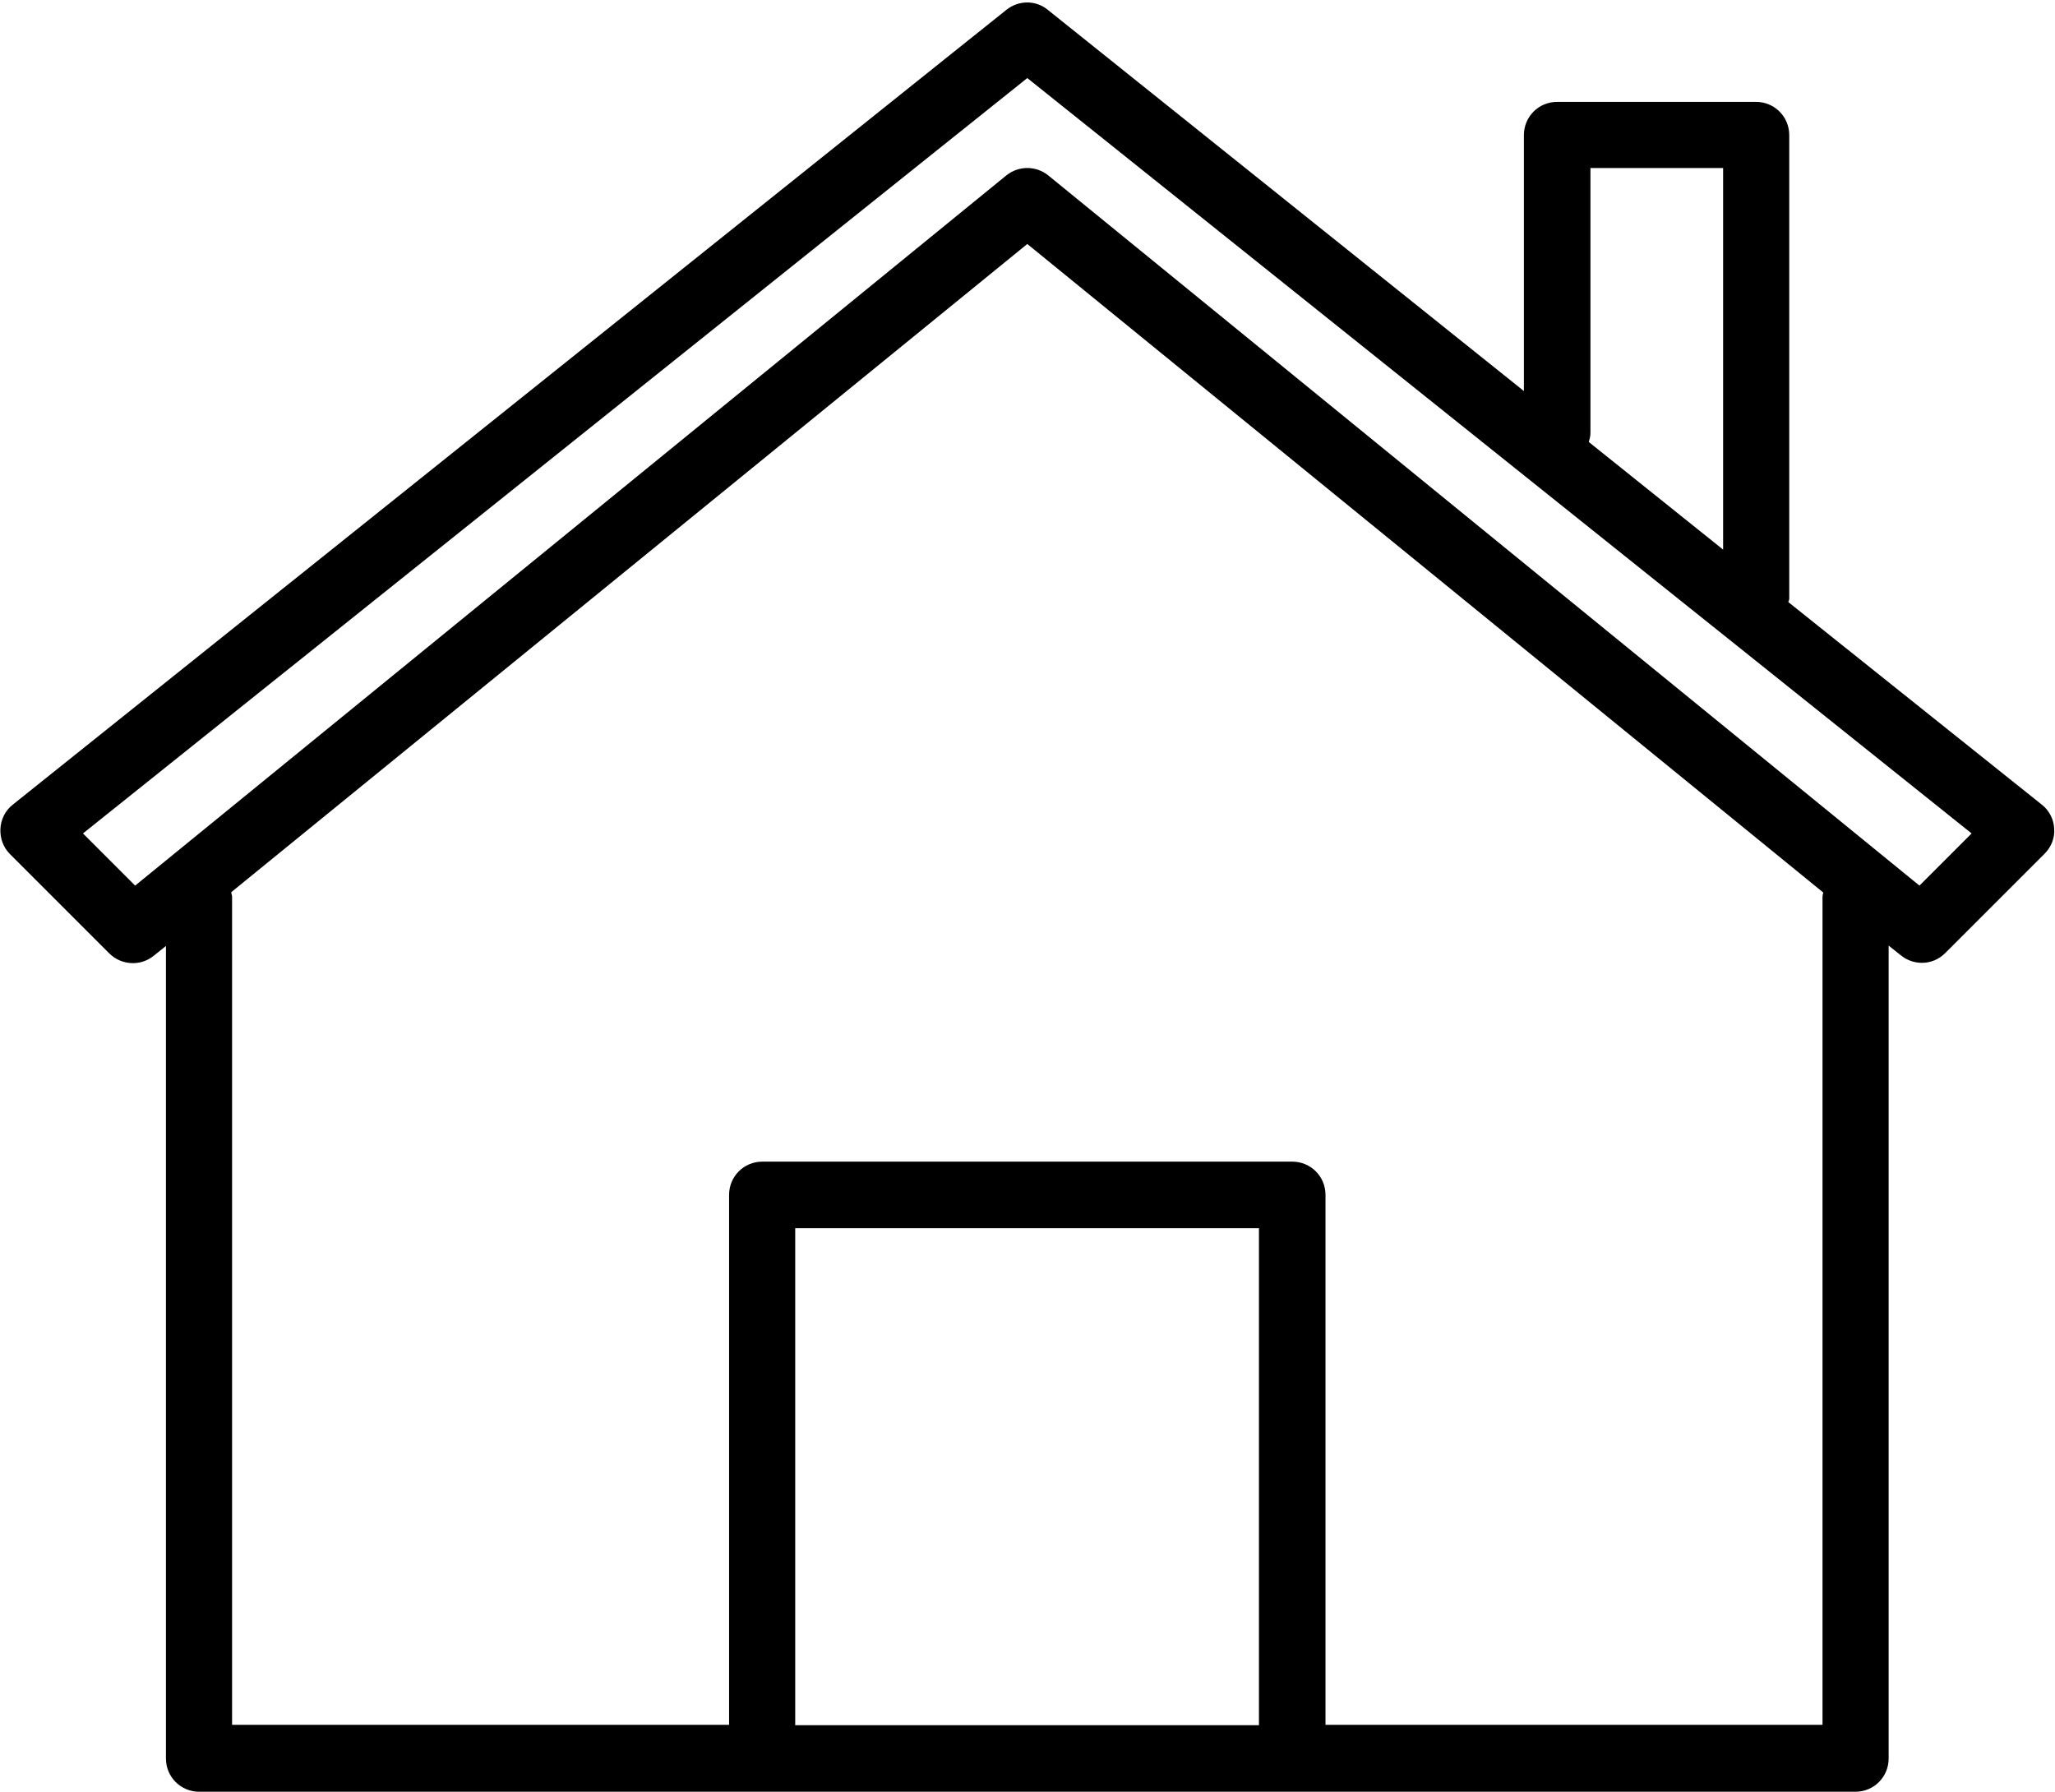 <?xml version="1.0" encoding="UTF-8"?><svg xmlns="http://www.w3.org/2000/svg" xmlns:xlink="http://www.w3.org/1999/xlink" height="436.2" preserveAspectRatio="xMidYMid meet" version="1.0" viewBox="-0.1 -0.6 500.3 436.2" width="500.3" zoomAndPan="magnify"><g id="change1_1"><path d="M497,195.3L435.3,146c0-0.3,0.2-0.5,0.2-0.8V32.3c0-4.5-3.6-8.1-8.1-8.1H379c-4.5,0-8.1,3.6-8.1,8.1v62.3L255,1.8 c-2.9-2.4-7.1-2.4-10.1,0L3,195.3c-1.8,1.4-2.9,3.6-3,5.9c-0.1,2.3,0.7,4.5,2.3,6.1l24.2,24.2c2.9,2.9,7.6,3.2,10.8,0.6l3-2.4v197.8 c0,4.5,3.6,8.1,8.1,8.1h137.1h129h137.1c4.5,0,8.1-3.6,8.1-8.1V229.6l3,2.4c1.5,1.2,3.3,1.8,5.1,1.8c2.1,0,4.1-0.8,5.7-2.4 l24.2-24.2c1.6-1.6,2.5-3.9,2.3-6.1C499.9,198.9,498.8,196.7,497,195.3z M387.1,104.8V40.3h32.3v92.9l-32.7-26.2 C386.9,106.3,387.1,105.6,387.1,104.8z M193.5,419.4v-121h112.9v121H193.5z M443.6,217.7v201.6h-121v-129c0-4.5-3.6-8.1-8.1-8.1 h-129c-4.5,0-8.1,3.6-8.1,8.1v129h-121V217.7c0-0.4-0.2-0.7-0.2-1.1L250,58.8l193.8,157.9C443.7,217,443.6,217.4,443.6,217.7z M467.2,215L255.1,42.1c-1.5-1.2-3.3-1.8-5.1-1.8s-3.6,0.6-5.1,1.8L32.8,215l-12.7-12.7L250,18.4l229.9,183.9L467.2,215z" fill="inherit"/></g></svg>